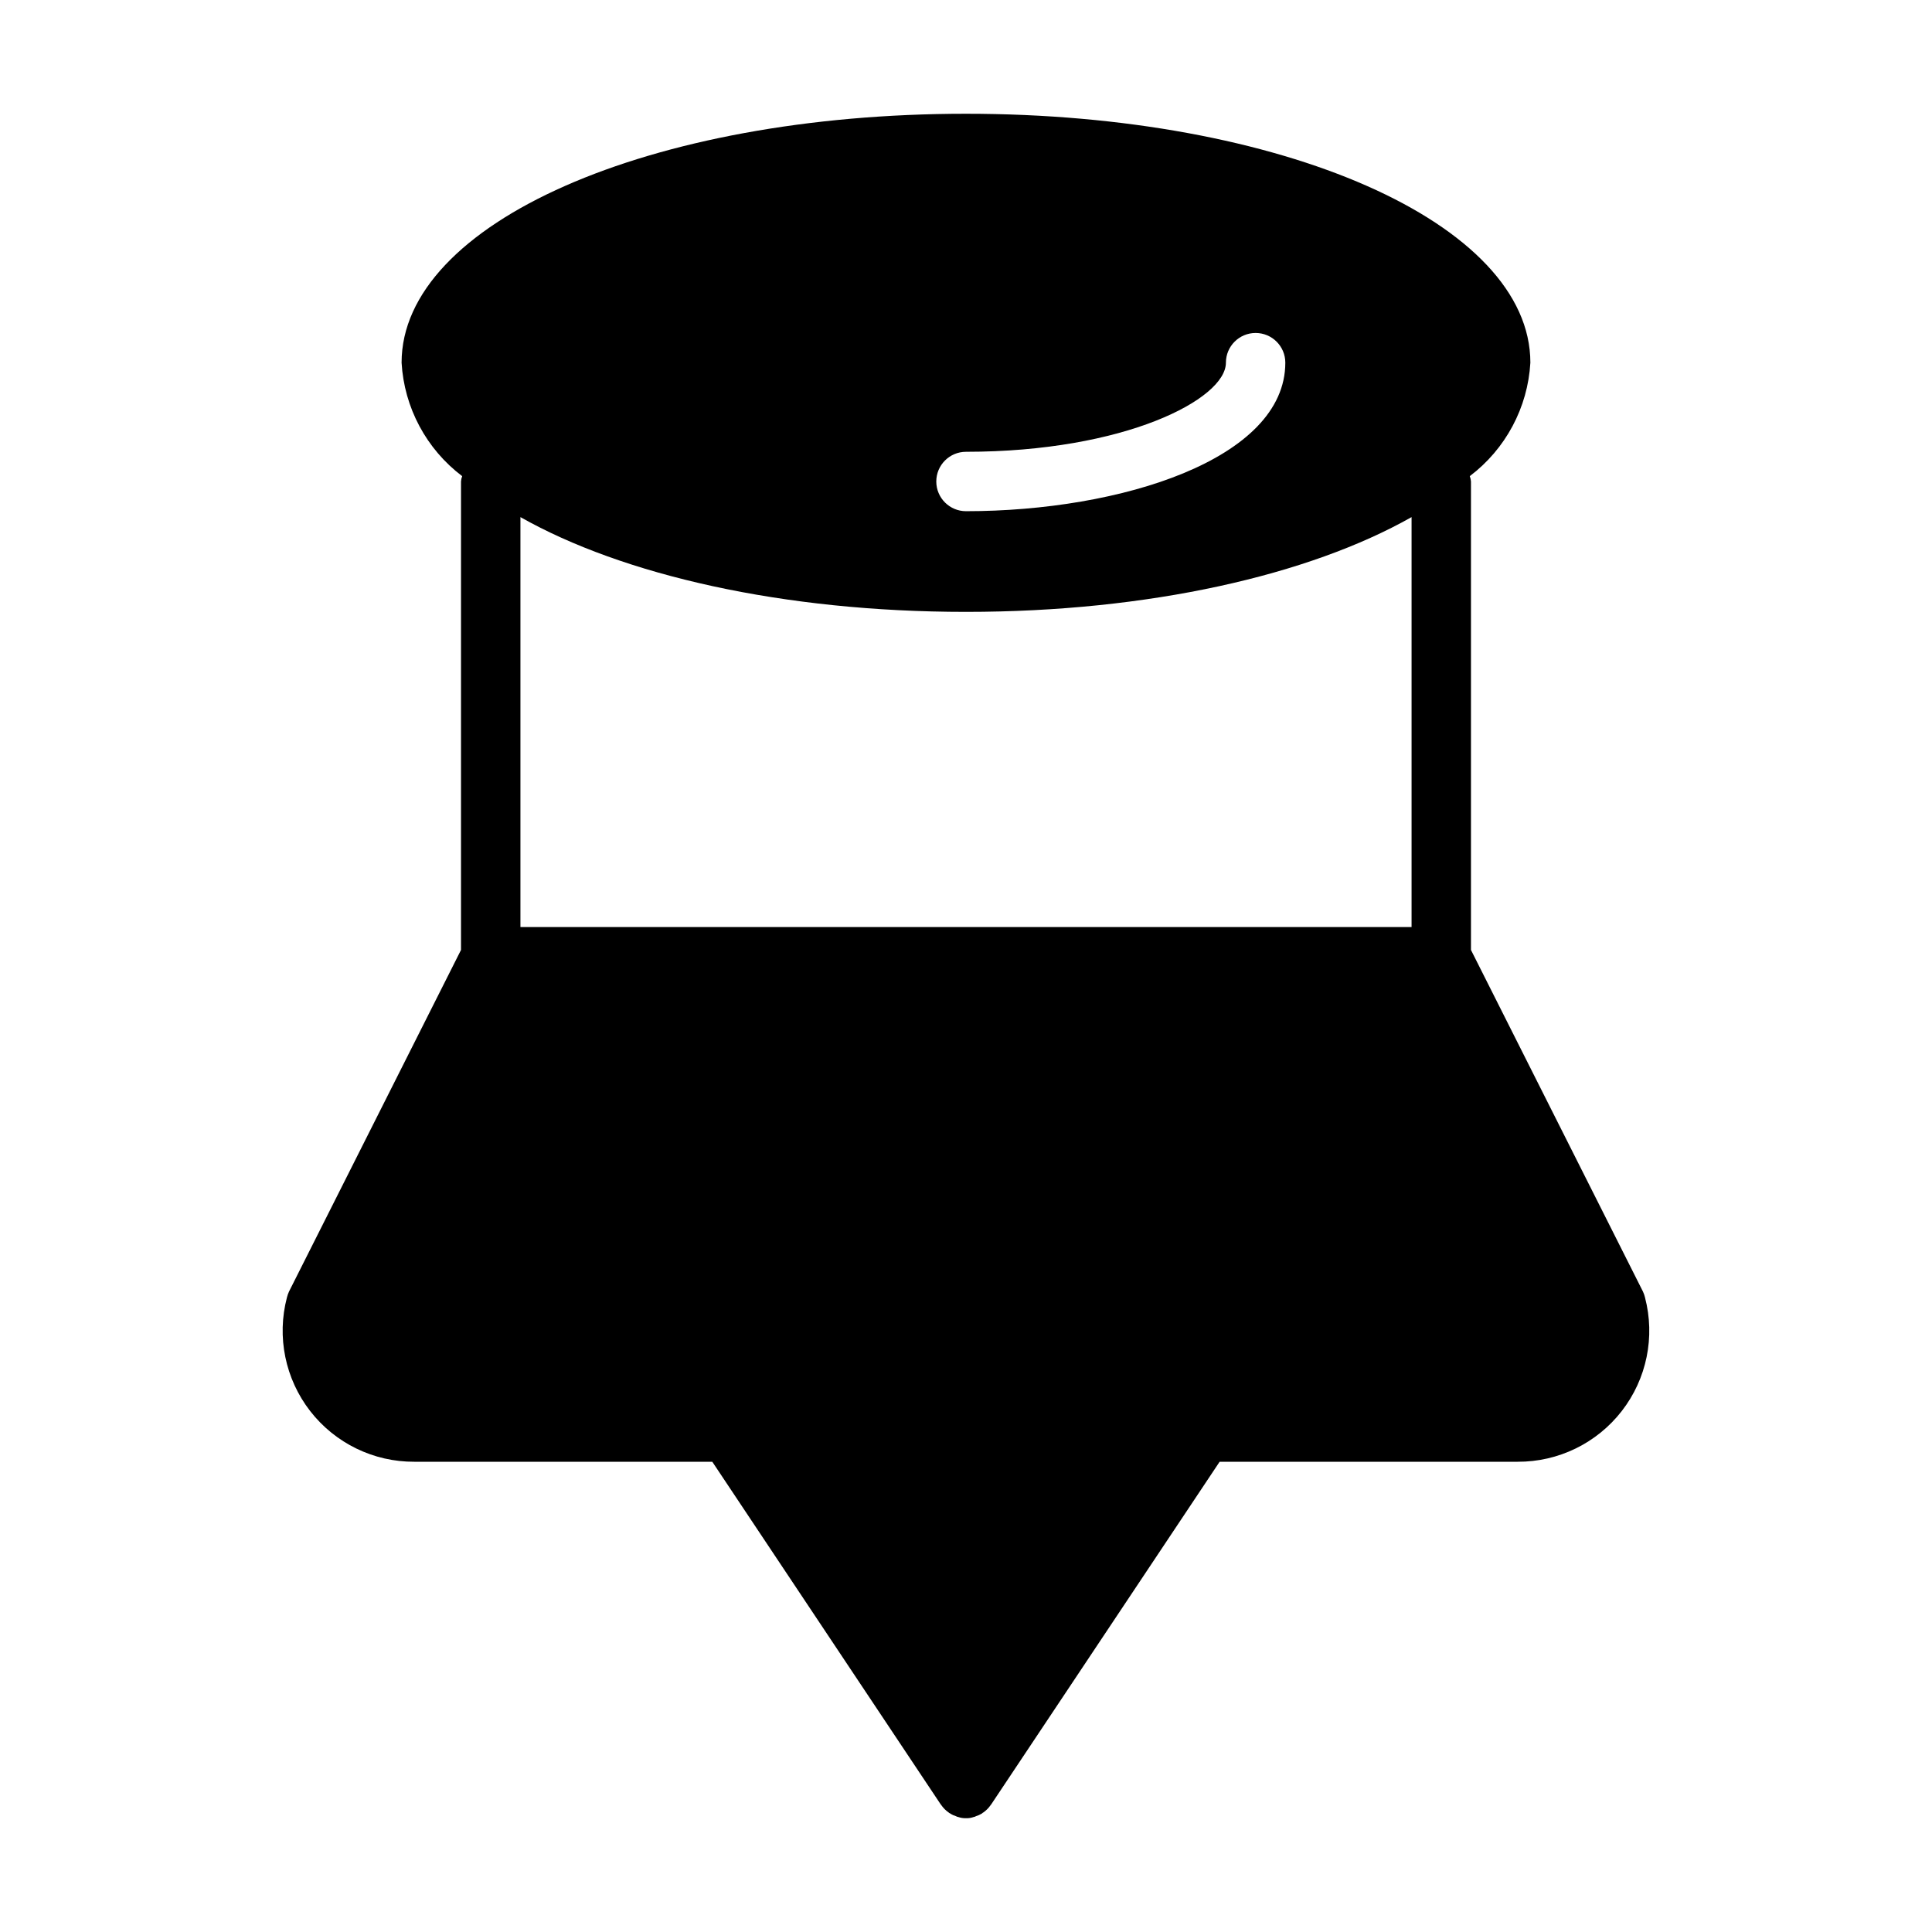 <?xml version="1.0" encoding="UTF-8"?>
<!-- Uploaded to: ICON Repo, www.iconrepo.com, Generator: ICON Repo Mixer Tools -->
<svg fill="#000000" width="800px" height="800px" version="1.1" viewBox="144 144 512 512" xmlns="http://www.w3.org/2000/svg">
 <path d="m579.95 487.85c-0.137-0.543-0.32-1.07-0.551-1.574l-45.578-90.531v-124.14c-0.031-0.484-0.137-0.965-0.316-1.418 9.504-7.184 15.375-18.176 16.059-30.07 0-37-65.73-65.969-149.57-65.969-83.836 0-149.57 28.973-149.57 65.969 0.684 11.895 6.555 22.887 16.059 30.07-0.18 0.453-0.285 0.934-0.312 1.418v124.14l-45.582 90.531c-0.23 0.504-0.414 1.031-0.551 1.574-2.734 10.441-0.461 21.559 6.156 30.09 6.617 8.527 16.82 13.496 27.617 13.441h78.953l60.613 90.922h0.078v0.078h0.004c0.531 0.77 1.199 1.438 1.969 1.969 0.078 0 0.078 0.156 0.234 0.156s0.156 0.156 0.234 0.156l0.004 0.004c0.441 0.273 0.918 0.484 1.414 0.629 0.191 0.125 0.406 0.203 0.633 0.234 0.633 0.219 1.297 0.328 1.965 0.316h0.16c0.668 0.016 1.336-0.09 1.969-0.316 0.223-0.031 0.438-0.109 0.629-0.234 0.5-0.145 0.977-0.355 1.418-0.629 0.078 0 0.156-0.078 0.234-0.156s0.156-0.156 0.234-0.156v-0.004c0.77-0.531 1.438-1.199 1.969-1.969v-0.078h0.078l60.613-90.922h78.961c10.793 0.055 20.996-4.914 27.613-13.441 6.617-8.531 8.891-19.648 6.156-30.09zm-179.95-224.12c42.035 0 68.879-13.934 68.879-23.617 0-4.348 3.523-7.871 7.871-7.871s7.871 3.523 7.871 7.871c0 25.586-43.609 39.359-84.625 39.359h0.004c-4.348 0-7.875-3.523-7.875-7.871 0-4.348 3.527-7.871 7.875-7.871zm118.08 125.95h-236.16v-108.64c27.16 15.352 69.512 25.113 118.08 25.113s90.922-9.762 118.08-25.113z"/>
</svg>